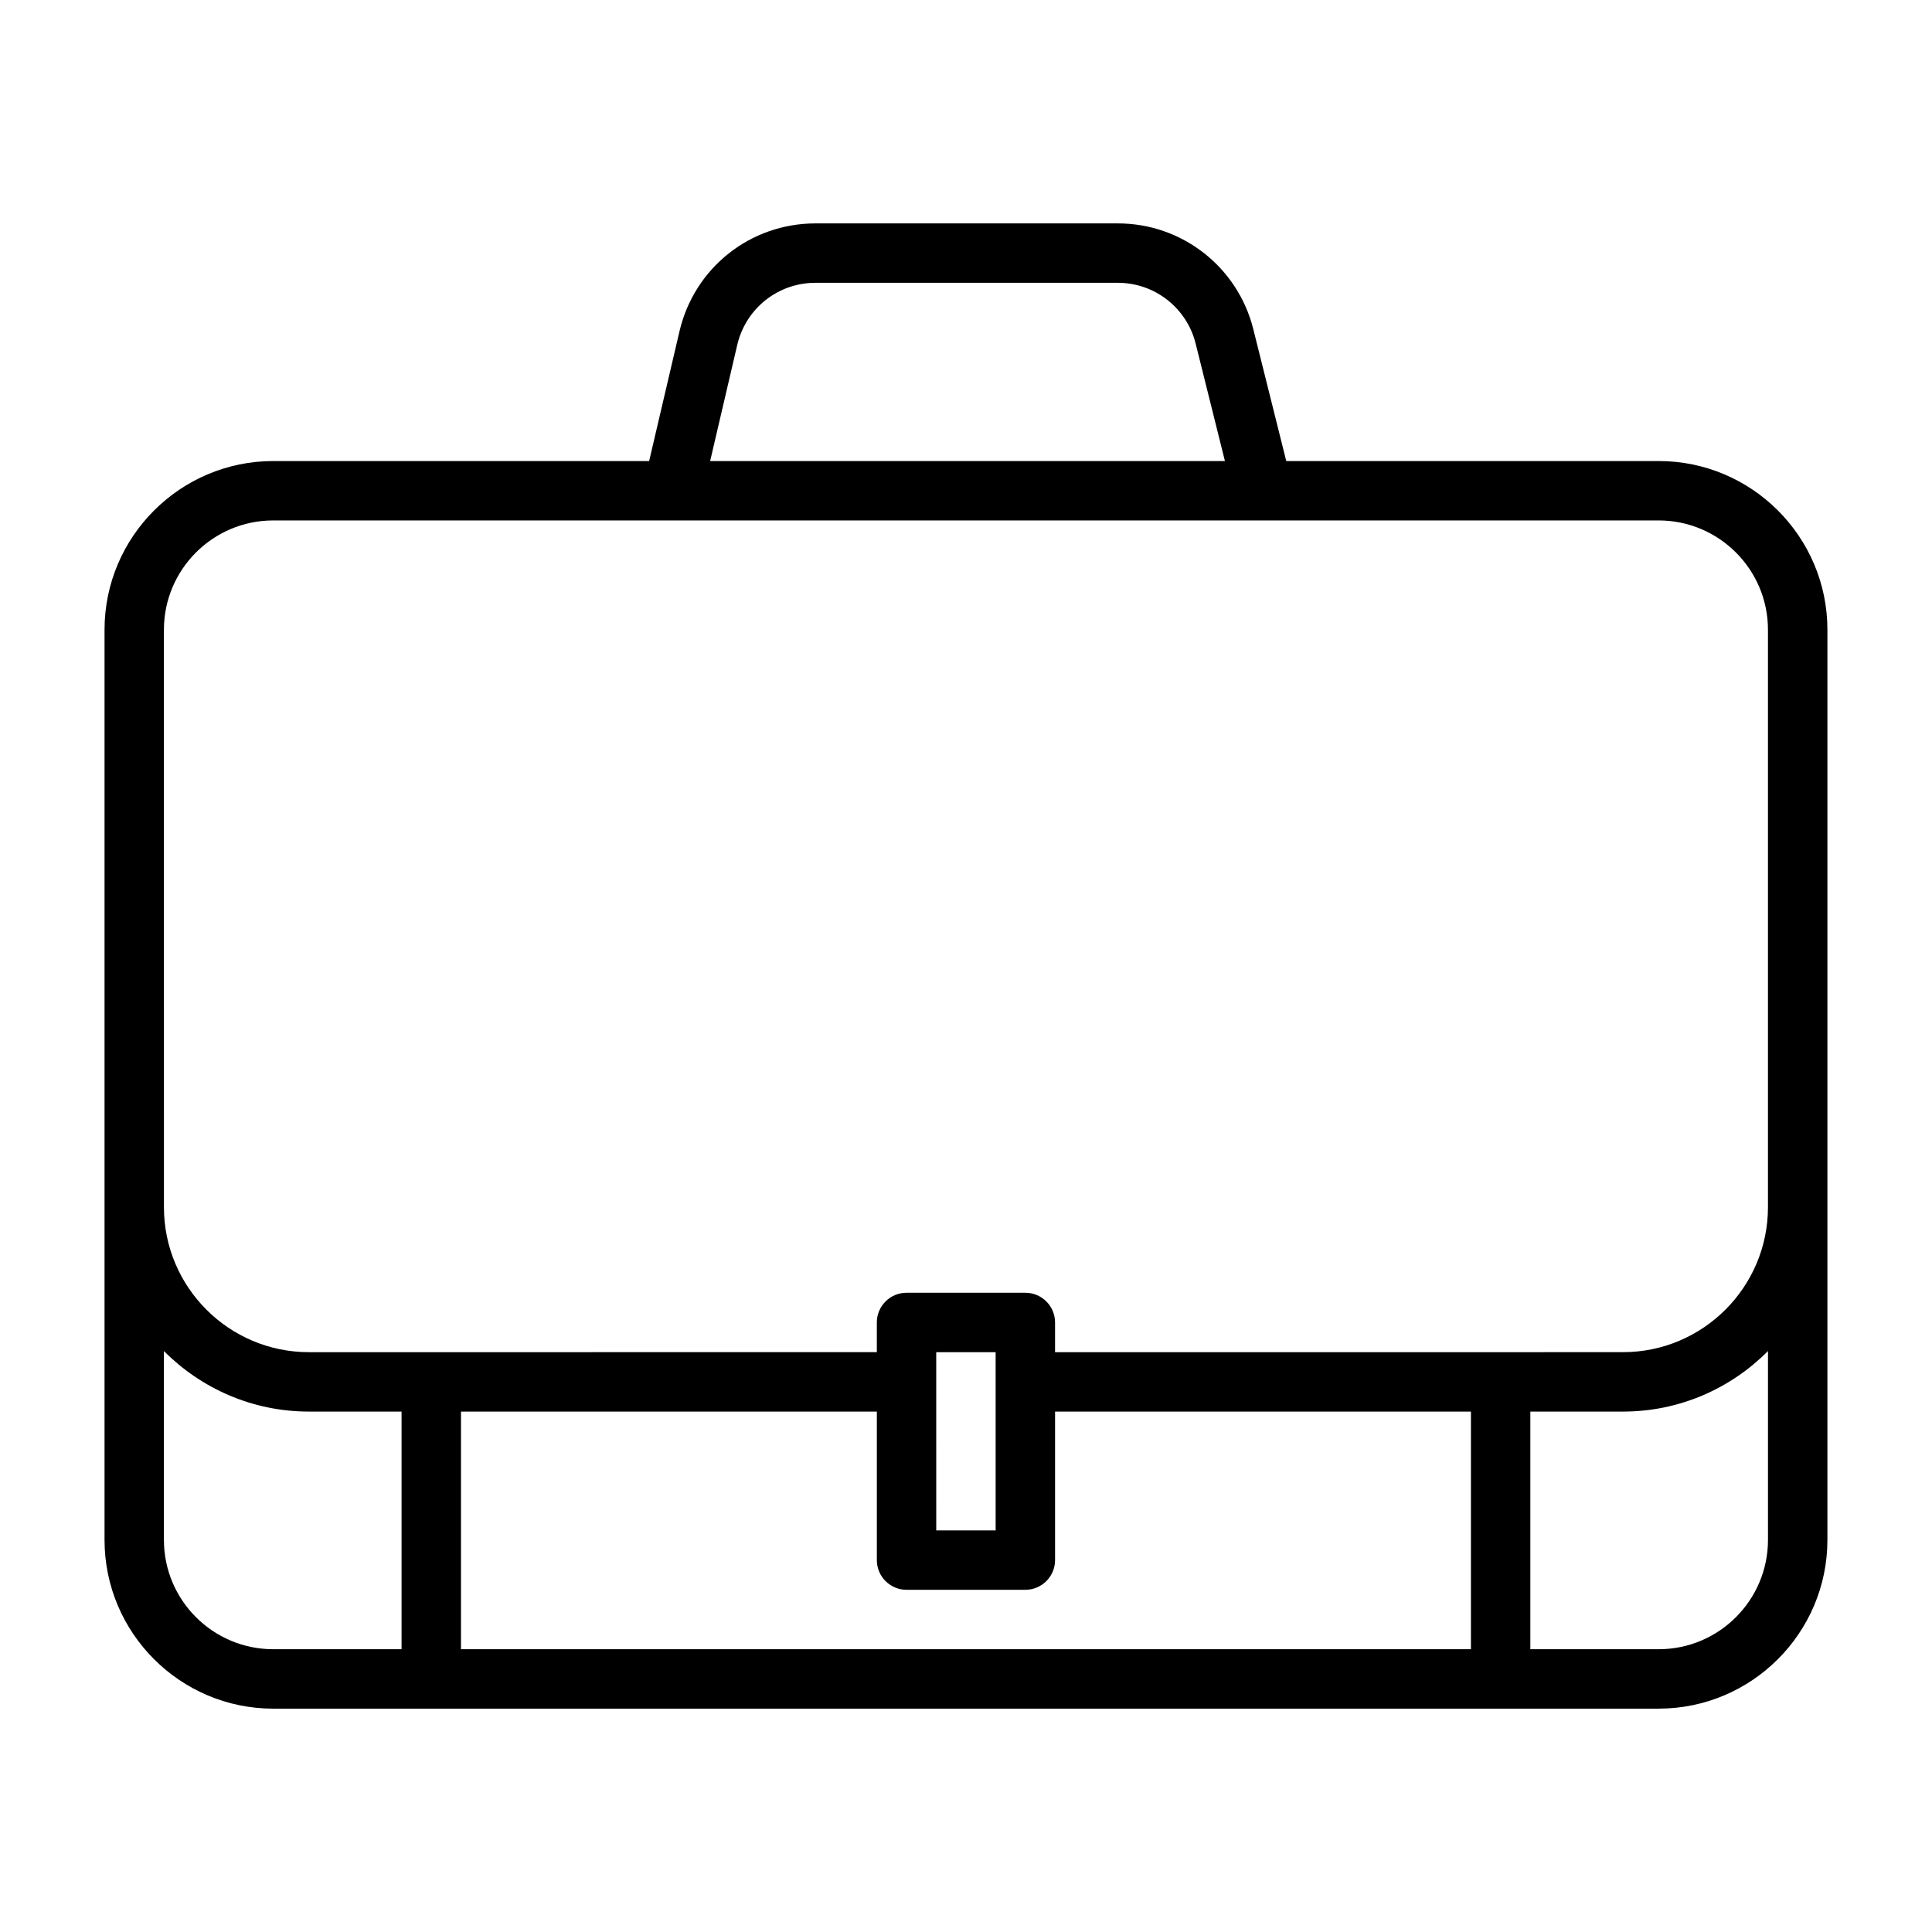 <?xml version="1.0" encoding="UTF-8"?>
<!-- Uploaded to: ICON Repo, www.iconrepo.com, Generator: ICON Repo Mixer Tools -->
<svg fill="#000000" width="800px" height="800px" version="1.1" viewBox="144 144 512 512" xmlns="http://www.w3.org/2000/svg">
 <path d="m583.57 266.18h-98.699l-8.738-34.969c-4.141-16.484-18.895-28.008-35.895-28.008h-80.121c-17.27 0-32.086 11.746-36.039 28.559l-8.047 34.418h-99.613c-24.641 0-44.715 20.059-44.715 44.715v241.2c0 24.656 20.059 44.715 44.715 44.715l41.879-0.004h325.27c24.641 0 44.715-20.059 44.715-44.715v-241.2c0-24.656-20.059-44.711-44.715-44.711zm-244.18-30.828c2.285-9.652 10.801-16.406 20.719-16.406h80.121c9.762 0 18.246 6.613 20.625 16.09l7.762 31.145h-136.42zm-151.95 75.539c0-15.98 12.988-28.969 28.969-28.969h367.15c15.98 0 28.969 12.988 28.969 28.969v153.03c0 21.176-17.238 38.414-38.414 38.414l-32.434 0.004h-118.08v-7.875c0-4.344-3.527-7.871-7.871-7.871h-31.488c-4.344 0-7.871 3.527-7.871 7.871v7.871l-118.08 0.004h-32.43c-21.191 0-38.414-17.238-38.414-38.414zm204.67 199.32v-7.871h15.742l0.004 7.871v39.359h-15.742zm-204.67 41.879v-50.051c9.824 9.887 23.414 16.043 38.418 16.043h24.559v62.977h-34.008c-15.98 0-28.969-12.988-28.969-28.969zm78.723 28.969v-62.977h110.21v39.359c0 4.344 3.527 7.871 7.871 7.871h31.488c4.344 0 7.871-3.527 7.871-7.871v-39.359h110.21v62.977zm346.37-28.969c0 15.98-12.988 28.969-28.969 28.969h-34.008v-62.977h24.562c15.02 0 28.605-6.156 38.414-16.043z"/>
</svg>